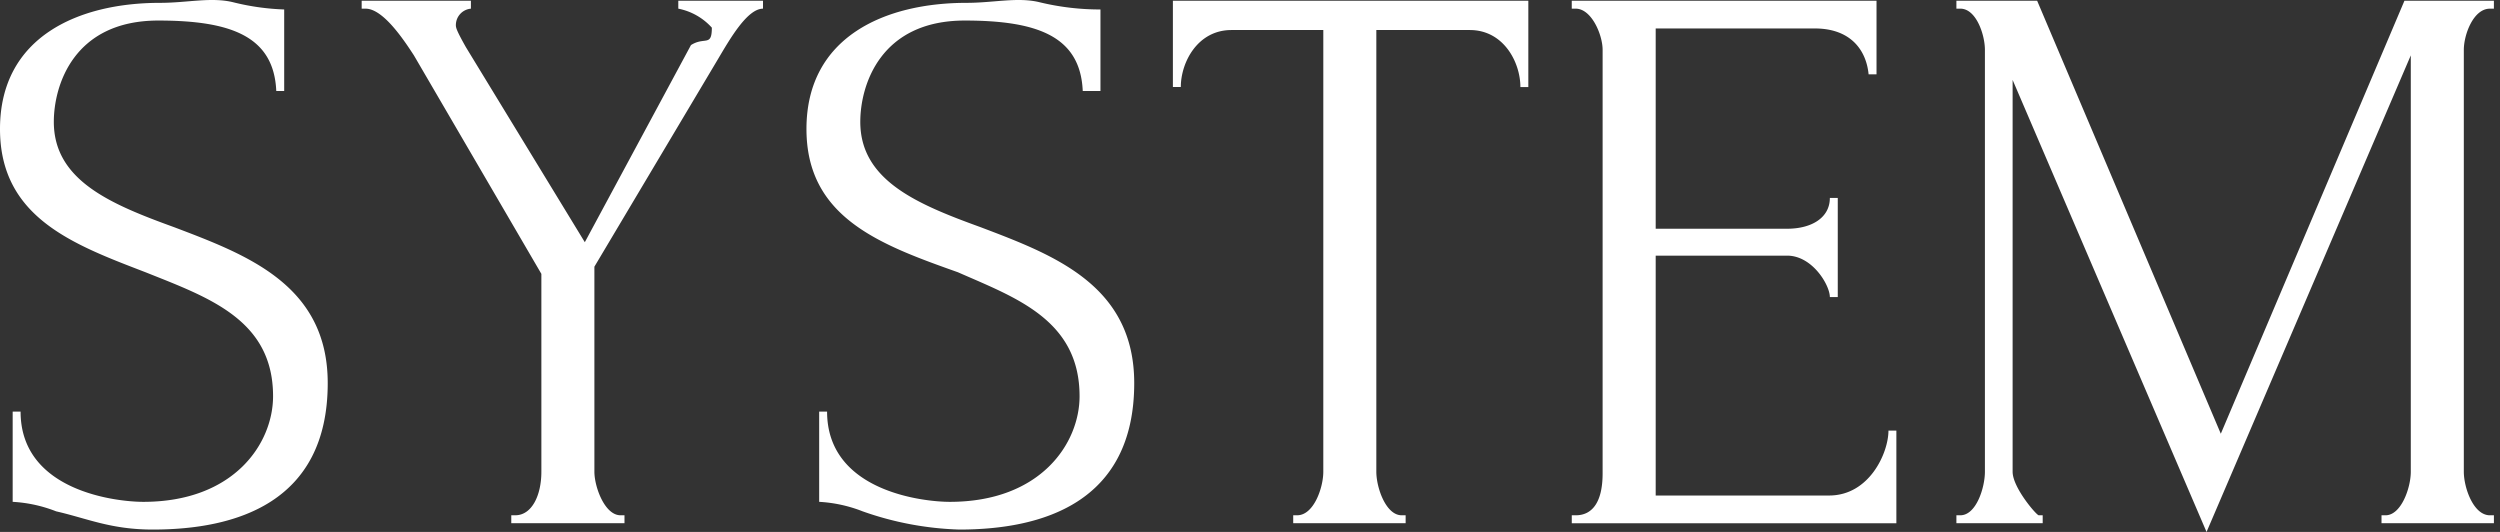 <svg xmlns="http://www.w3.org/2000/svg" width="235" height="50" viewBox="0 0 235 50">
  <rect x="0" y="0" width="235" height="50" fill="#333333" stroke="none"/>
  <g id="title_system" transform="translate(-2834 -1714)">
    <rect id="長方形_86" data-name="長方形 86" width="235" height="50" transform="translate(2834 1714)" fill="none"/>
    <path id="パス_18" data-name="パス 18" d="M234.939,48.794h.372v.744H224.745v-.744h.372c1.488,0,2.381-2.6,2.381-4.092V5.56l-19.2,44.8L190.069,7.868V44.7c0,1.488,2.249,4.092,2.455,4.092h.372v.744h-8.111v-.744h.372c1.49,0,2.308-2.6,2.308-4.092V5.039c0-1.414-.818-3.869-2.308-3.869h-.372V.427h7.59l17.264,40.7L226.9.427h8.409v.744h-.372c-1.562,0-2.455,2.455-2.455,3.869V44.7C232.484,46.19,233.377,48.794,234.939,48.794Zm-86.309,0H149c1.488,0,2.529-1.133,2.529-3.943V5.039c0-1.414-1.042-3.869-2.529-3.869h-.372V.427h28.648V7.346h-.744c-.223-2.306-1.711-4.315-5.059-4.315H156.518V21.857H168.87c2.308,0,4.019-1.034,4.019-2.894h.744v9.318h-.744c0-1.116-1.637-3.895-4.019-3.895H156.518V46.934h16.3c3.794,0,5.58-4.017,5.58-6.1h.744v8.706H148.63ZM139.039,3.179h-8.781V44.7c0,1.488.895,4.092,2.383,4.092h.372v.744H122.445v-.744h.372c1.564,0,2.457-2.6,2.457-4.092V3.179h-8.632c-3.2,0-4.763,3.052-4.763,5.358h-.744V.427h33.411V8.538H143.8C143.8,6.231,142.24,3.179,139.039,3.179ZM107.5,36.368c0,11.293-8.706,13.767-16.445,13.767a29.828,29.828,0,0,1-9.078-1.711,13.1,13.1,0,0,0-4.092-.895V39.046h.744c0,7.516,9.078,8.483,11.533,8.483,8.557,0,12.2-5.505,12.2-9.93,0-7.185-6.028-9.268-11.429-11.649-7.322-2.6-14.243-5.135-14.243-13.469C76.691,3.775,84.133.624,91.723.624c2.6,0,4.836-.569,6.919-.048a24.118,24.118,0,0,0,5.684.67V8.91h-1.665c-.223-5.135-4.242-6.623-11.087-6.623-7.962,0-9.824,6.1-9.824,9.525,0,5.507,5.358,7.739,11.312,9.9C99.908,24.312,107.5,27.141,107.5,36.368ZM68.366,5.925l-11.61,19.5V44.7c0,1.414.967,4.092,2.457,4.092h.372v.744H48.943v-.744h.374c1.562,0,2.455-1.877,2.455-4.092V26.1L39.79,5.56c-.967-1.488-2.9-4.389-4.538-4.389H34.88V.427H45.149v.744a1.55,1.55,0,0,0-1.414,1.562c0,.223.074.521.943,2.057L55.856,23.123l9.978-18.53c1.293-.818,1.962.2,1.962-1.637a5.73,5.73,0,0,0-3.153-1.786V.427h7.962v.744C71.119,1.171,69.482,4.046,68.366,5.925ZM31.689,36.368c0,11.293-8.706,13.767-16.445,13.767-3.943,0-6.145-1.042-9.078-1.711a13.1,13.1,0,0,0-4.092-.895V39.046h.744c0,7.516,9.078,8.483,11.533,8.483,8.557,0,12.2-5.505,12.2-9.93,0-7.185-6.028-9.268-11.982-11.649C7.8,23.346.883,20.815.883,12.481.883,3.775,8.323.624,15.913.624c2.606,0,4.838-.569,6.921-.048a22.87,22.87,0,0,0,4.763.67V8.91h-.744c-.225-5.135-4.242-6.623-11.089-6.623-7.962,0-9.822,6.1-9.822,9.525,0,5.507,5.358,7.739,11.31,9.9C24.1,24.312,31.689,27.141,31.689,36.368Z" transform="translate(2833.117 1713.644)" fill="#fff" fill-rule="evenodd"/>
  </g>
</svg>
